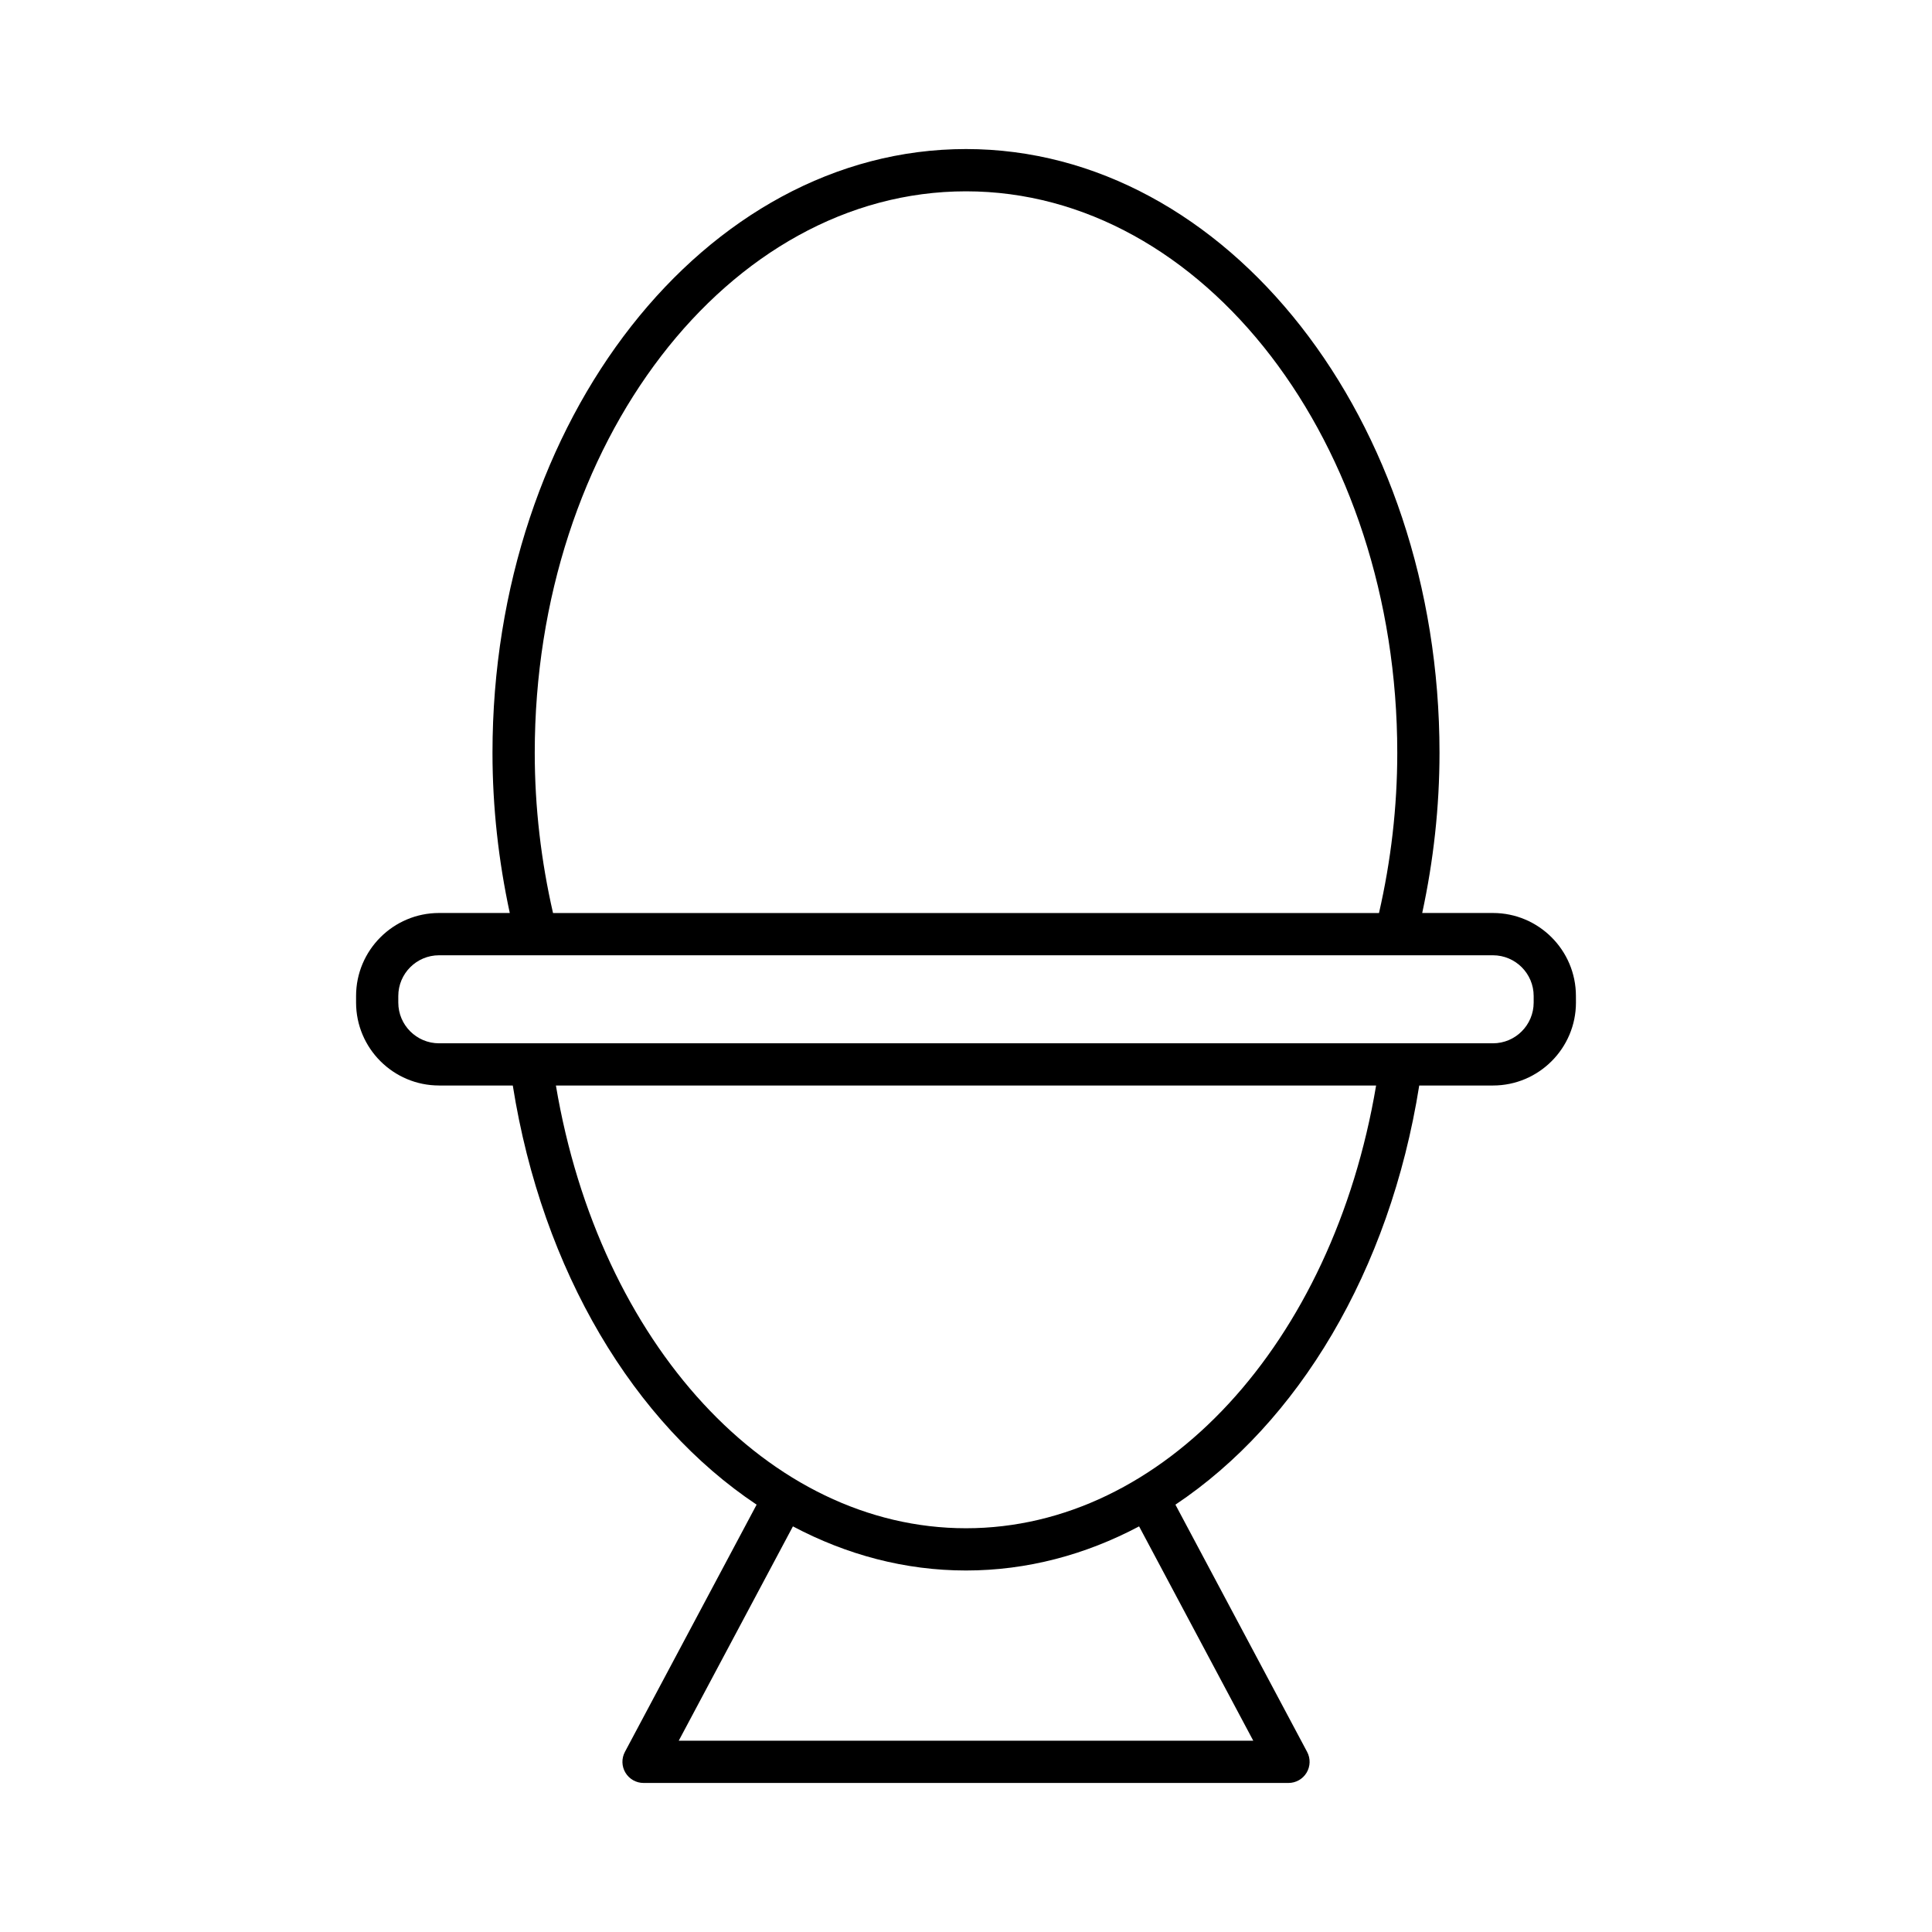 <?xml version="1.0" encoding="UTF-8"?>
<!-- Uploaded to: SVG Repo, www.svgrepo.com, Generator: SVG Repo Mixer Tools -->
<svg fill="#000000" width="800px" height="800px" version="1.1" viewBox="144 144 512 512" xmlns="http://www.w3.org/2000/svg">
 <path d="m260.35 431.67h19.543c7.828 49.297 32.191 89.445 64.617 111.08l-34.902 65.52c-0.926 1.734-0.871 3.828 0.141 5.512 1.012 1.688 2.836 2.719 4.801 2.719h170.91c1.965 0 3.789-1.031 4.801-2.719s1.066-3.777 0.141-5.512l-34.902-65.52c32.422-21.641 56.789-61.785 64.613-111.08h19.543c12.121 0 21.988-9.863 21.988-21.988l-0.008-1.742c0-12.121-9.863-21.988-21.988-21.988h-18.746c2.981-13.832 4.582-28.062 4.582-42.453 0-88.223-56.293-160-125.48-160s-125.49 71.777-125.49 160c0 14.391 1.602 28.621 4.582 42.453h-18.746c-12.121 0-21.988 9.863-21.988 21.988v1.742c0 12.117 9.863 21.984 21.988 21.984zm215.78 173.64h-152.26l30.262-56.805c14.23 7.543 29.723 11.691 45.867 11.691 16.148 0 31.641-4.148 45.871-11.691zm-76.129-56.309c-52.297 0-97.191-48.992-108.68-117.33h217.36c-11.492 68.332-56.383 117.33-108.68 117.33zm0-354.3c63.02 0 114.29 66.758 114.29 148.81 0 14.418-1.684 28.66-4.844 42.453h-218.89c-3.16-13.793-4.844-28.031-4.844-42.453 0-82.051 51.27-148.81 114.29-148.81zm-150.45 213.25c0-5.949 4.84-10.793 10.793-10.793h279.3c5.949 0 10.793 4.84 10.793 10.793v1.742c0 5.949-4.84 10.793-10.793 10.793h-279.3c-5.949 0-10.793-4.84-10.793-10.793z"/>
</svg>